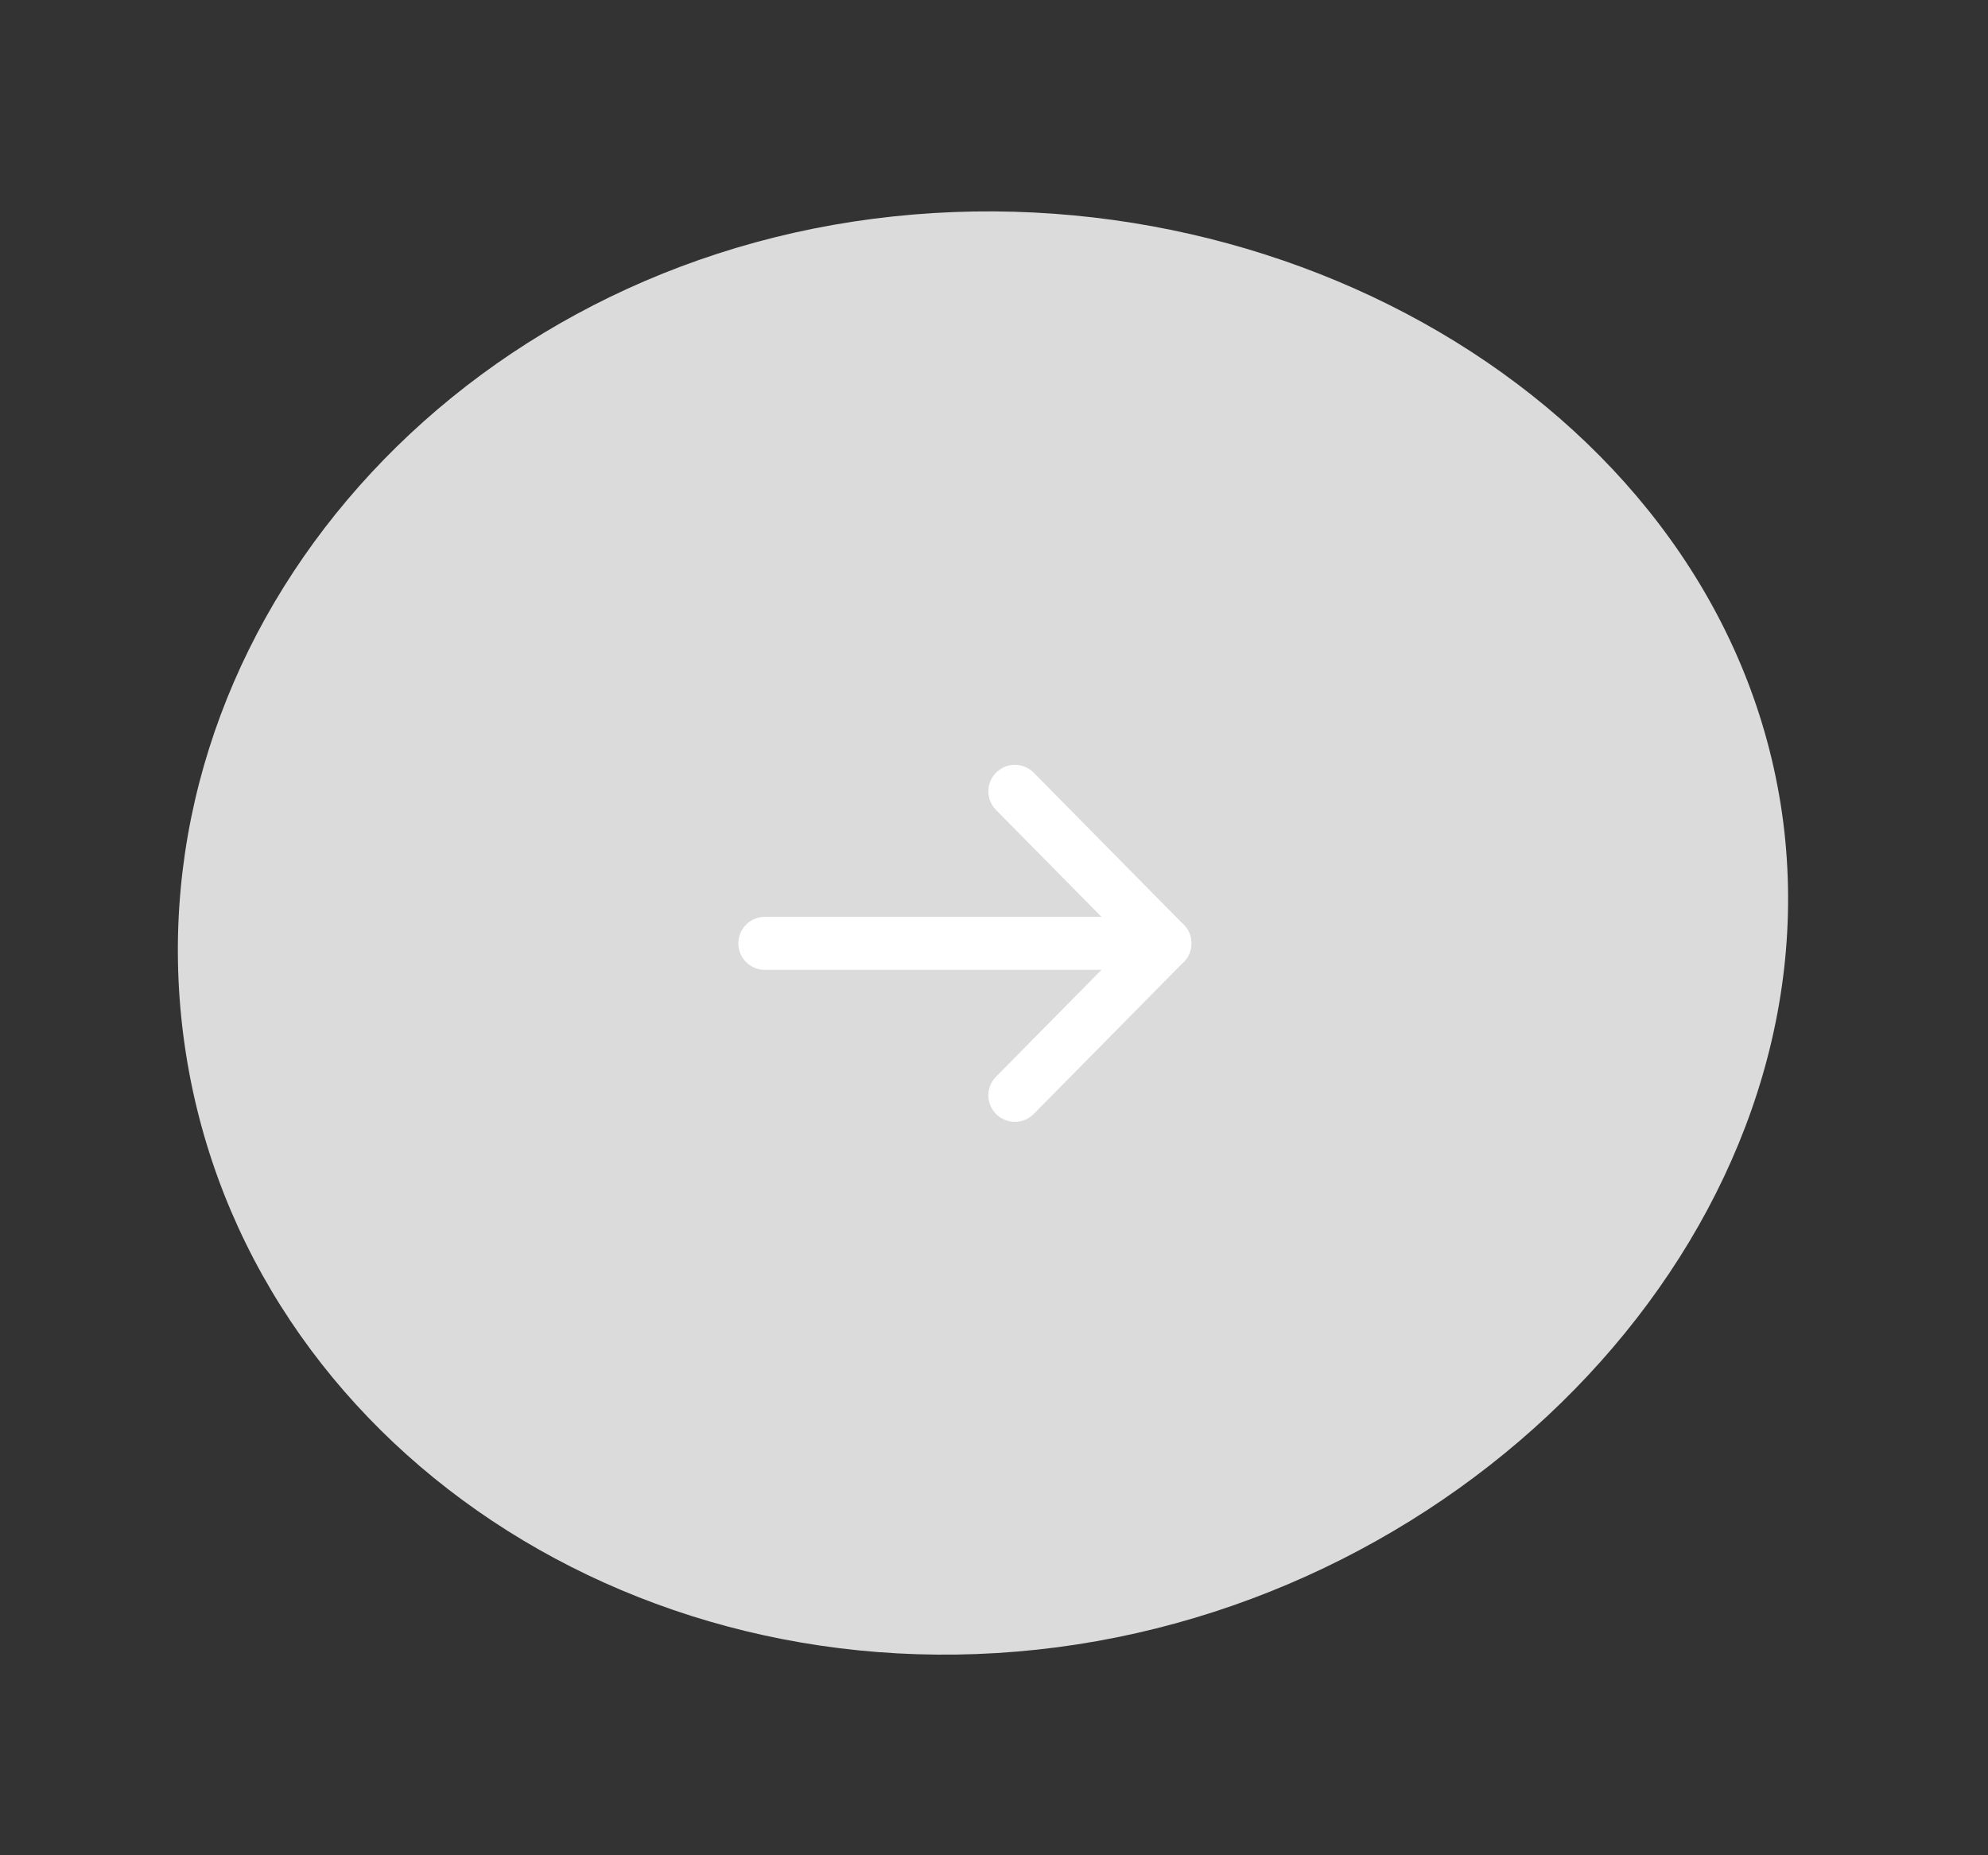 <svg width="60" height="56" viewBox="0 0 60 56" fill="none" xmlns="http://www.w3.org/2000/svg">
    <rect x="0" y="0" width="60" height="56" fill="#333333" stroke="none"/>
    <path d="M53.821 24.821C52.289 12.896 39.371 4.923 26.355 6.604C13.339 8.286 3.998 19.312 5.533 31.25C7.069 43.188 18.871 51.421 31.896 49.723C44.921 48.024 55.331 36.724 53.821 24.821Z" fill="#DBDBDB"/>
    <path d="M23.084 28.474L35.157 28.474" stroke="white" stroke-width="1.6" stroke-linecap="round" stroke-linejoin="round"/>
    <path d="M30.63 23.886L35.157 28.474L30.63 33.062" stroke="white" stroke-width="1.6" stroke-linecap="round" stroke-linejoin="round"/>
</svg>
